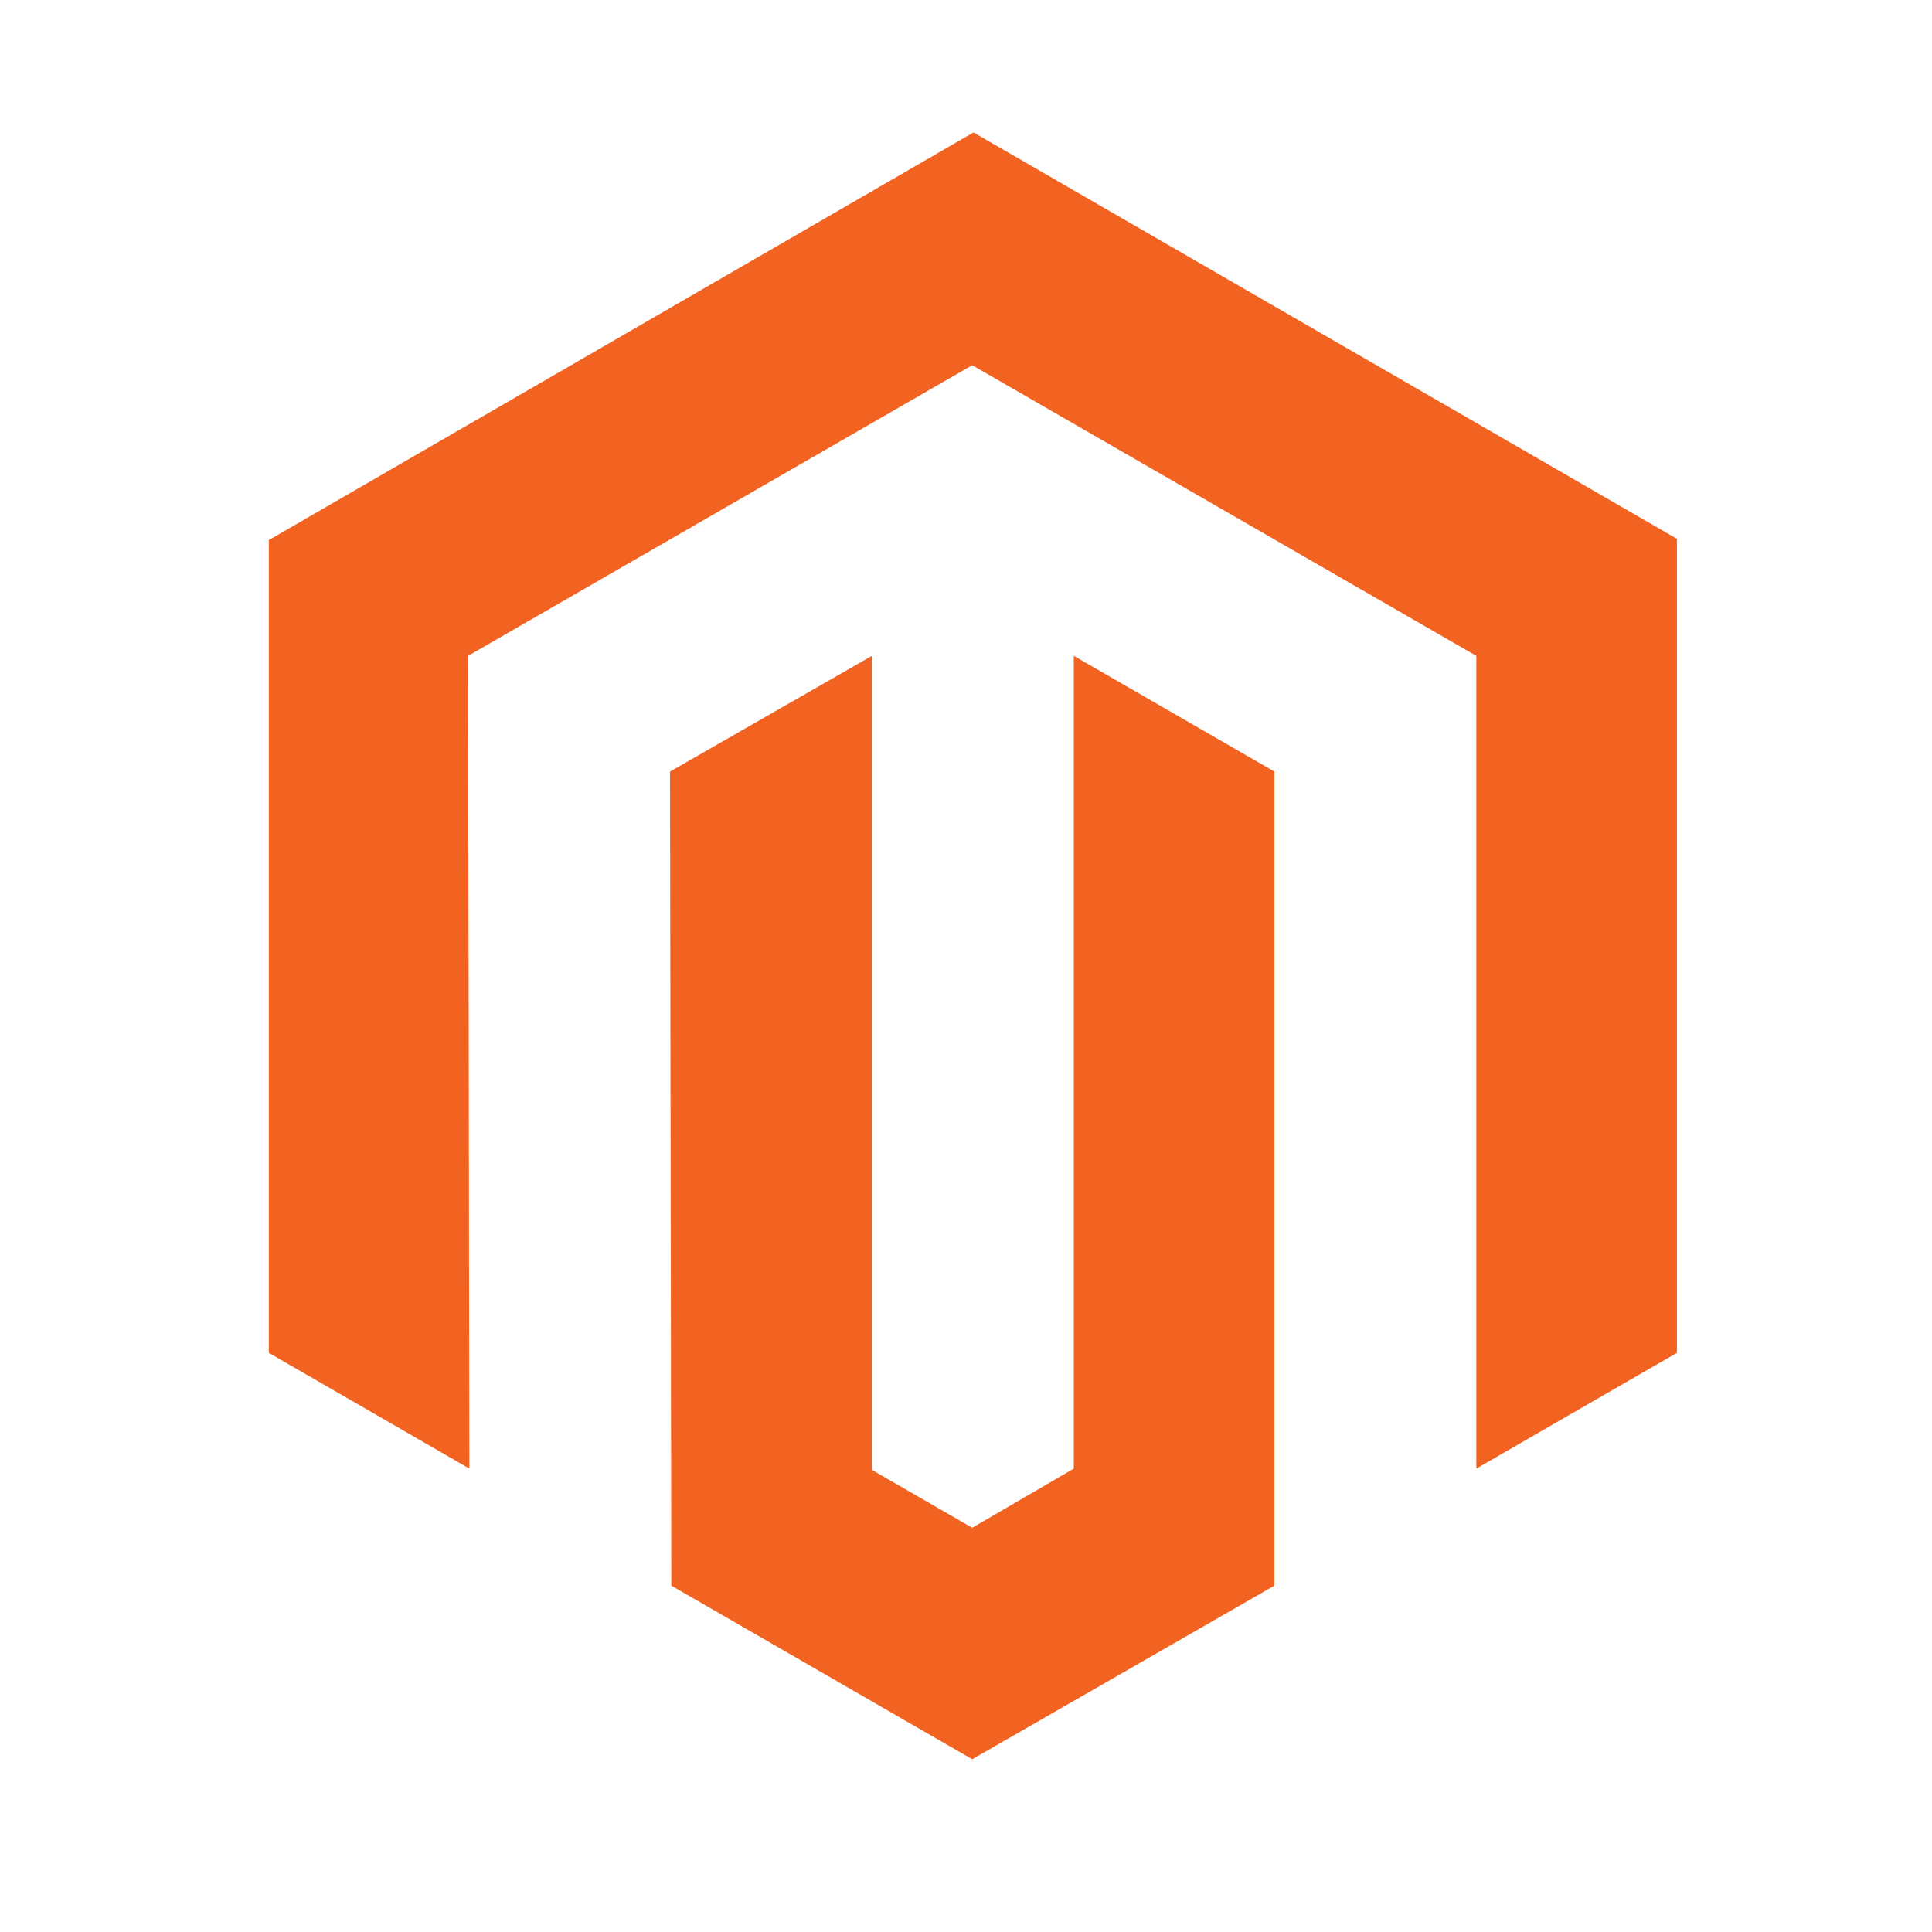 <?xml version="1.0" encoding="UTF-8" standalone="no"?>
<svg
   id="svg2"
   viewBox="0 0 32 32"
   version="1.1"
   sodipodi:docname="magento.svg"
   width="32"
   height="32"
   inkscape:version="1.4 (e7c3feb1, 2024-10-09)"
   xmlns:inkscape="http://www.inkscape.org/namespaces/inkscape"
   xmlns:sodipodi="http://sodipodi.sourceforge.net/DTD/sodipodi-0.dtd"
   xmlns="http://www.w3.org/2000/svg"
   xmlns:svg="http://www.w3.org/2000/svg">
  <defs
     id="defs2" />
  <sodipodi:namedview
     id="namedview2"
     pagecolor="#ffffff"
     bordercolor="#000000"
     borderopacity="0.25"
     inkscape:showpageshadow="2"
     inkscape:pageopacity="0.0"
     inkscape:pagecheckerboard="0"
     inkscape:deskcolor="#d1d1d1"
     inkscape:zoom="1.1177918"
     inkscape:cx="286.27871"
     inkscape:cy="72.016989"
     inkscape:window-width="1800"
     inkscape:window-height="1098"
     inkscape:window-x="0"
     inkscape:window-y="71"
     inkscape:window-maximized="0"
     inkscape:current-layer="svg2" />
  <style
     id="style1">.st1{fill:#f26322}</style>
  <path
     d="M 0,0 H 32 V 32 H 0 Z"
     fill="none"
     id="Layer_3"
     style="stroke-width:0.213" />
  <g
     id="logosandtypes_com"
     transform="scale(0.213)">
    <path
       class="st1"
       d="M 75.7,10.3 20.9,42 v 63.2 l 15.6,9 L 36.4,51 75.6,28.4 114.8,51 v 63.2 l 15.6,-9 V 41.9 Z"
       id="path1" />
    <path
       class="st1"
       d="m 83.5,114.2 -7.9,4.6 -7.8,-4.5 V 51 l -15.7,9 0.1,63.3 23.4,13.5 23.5,-13.5 V 60 L 83.5,51 Z"
       id="path2" />
  </g>
</svg>
